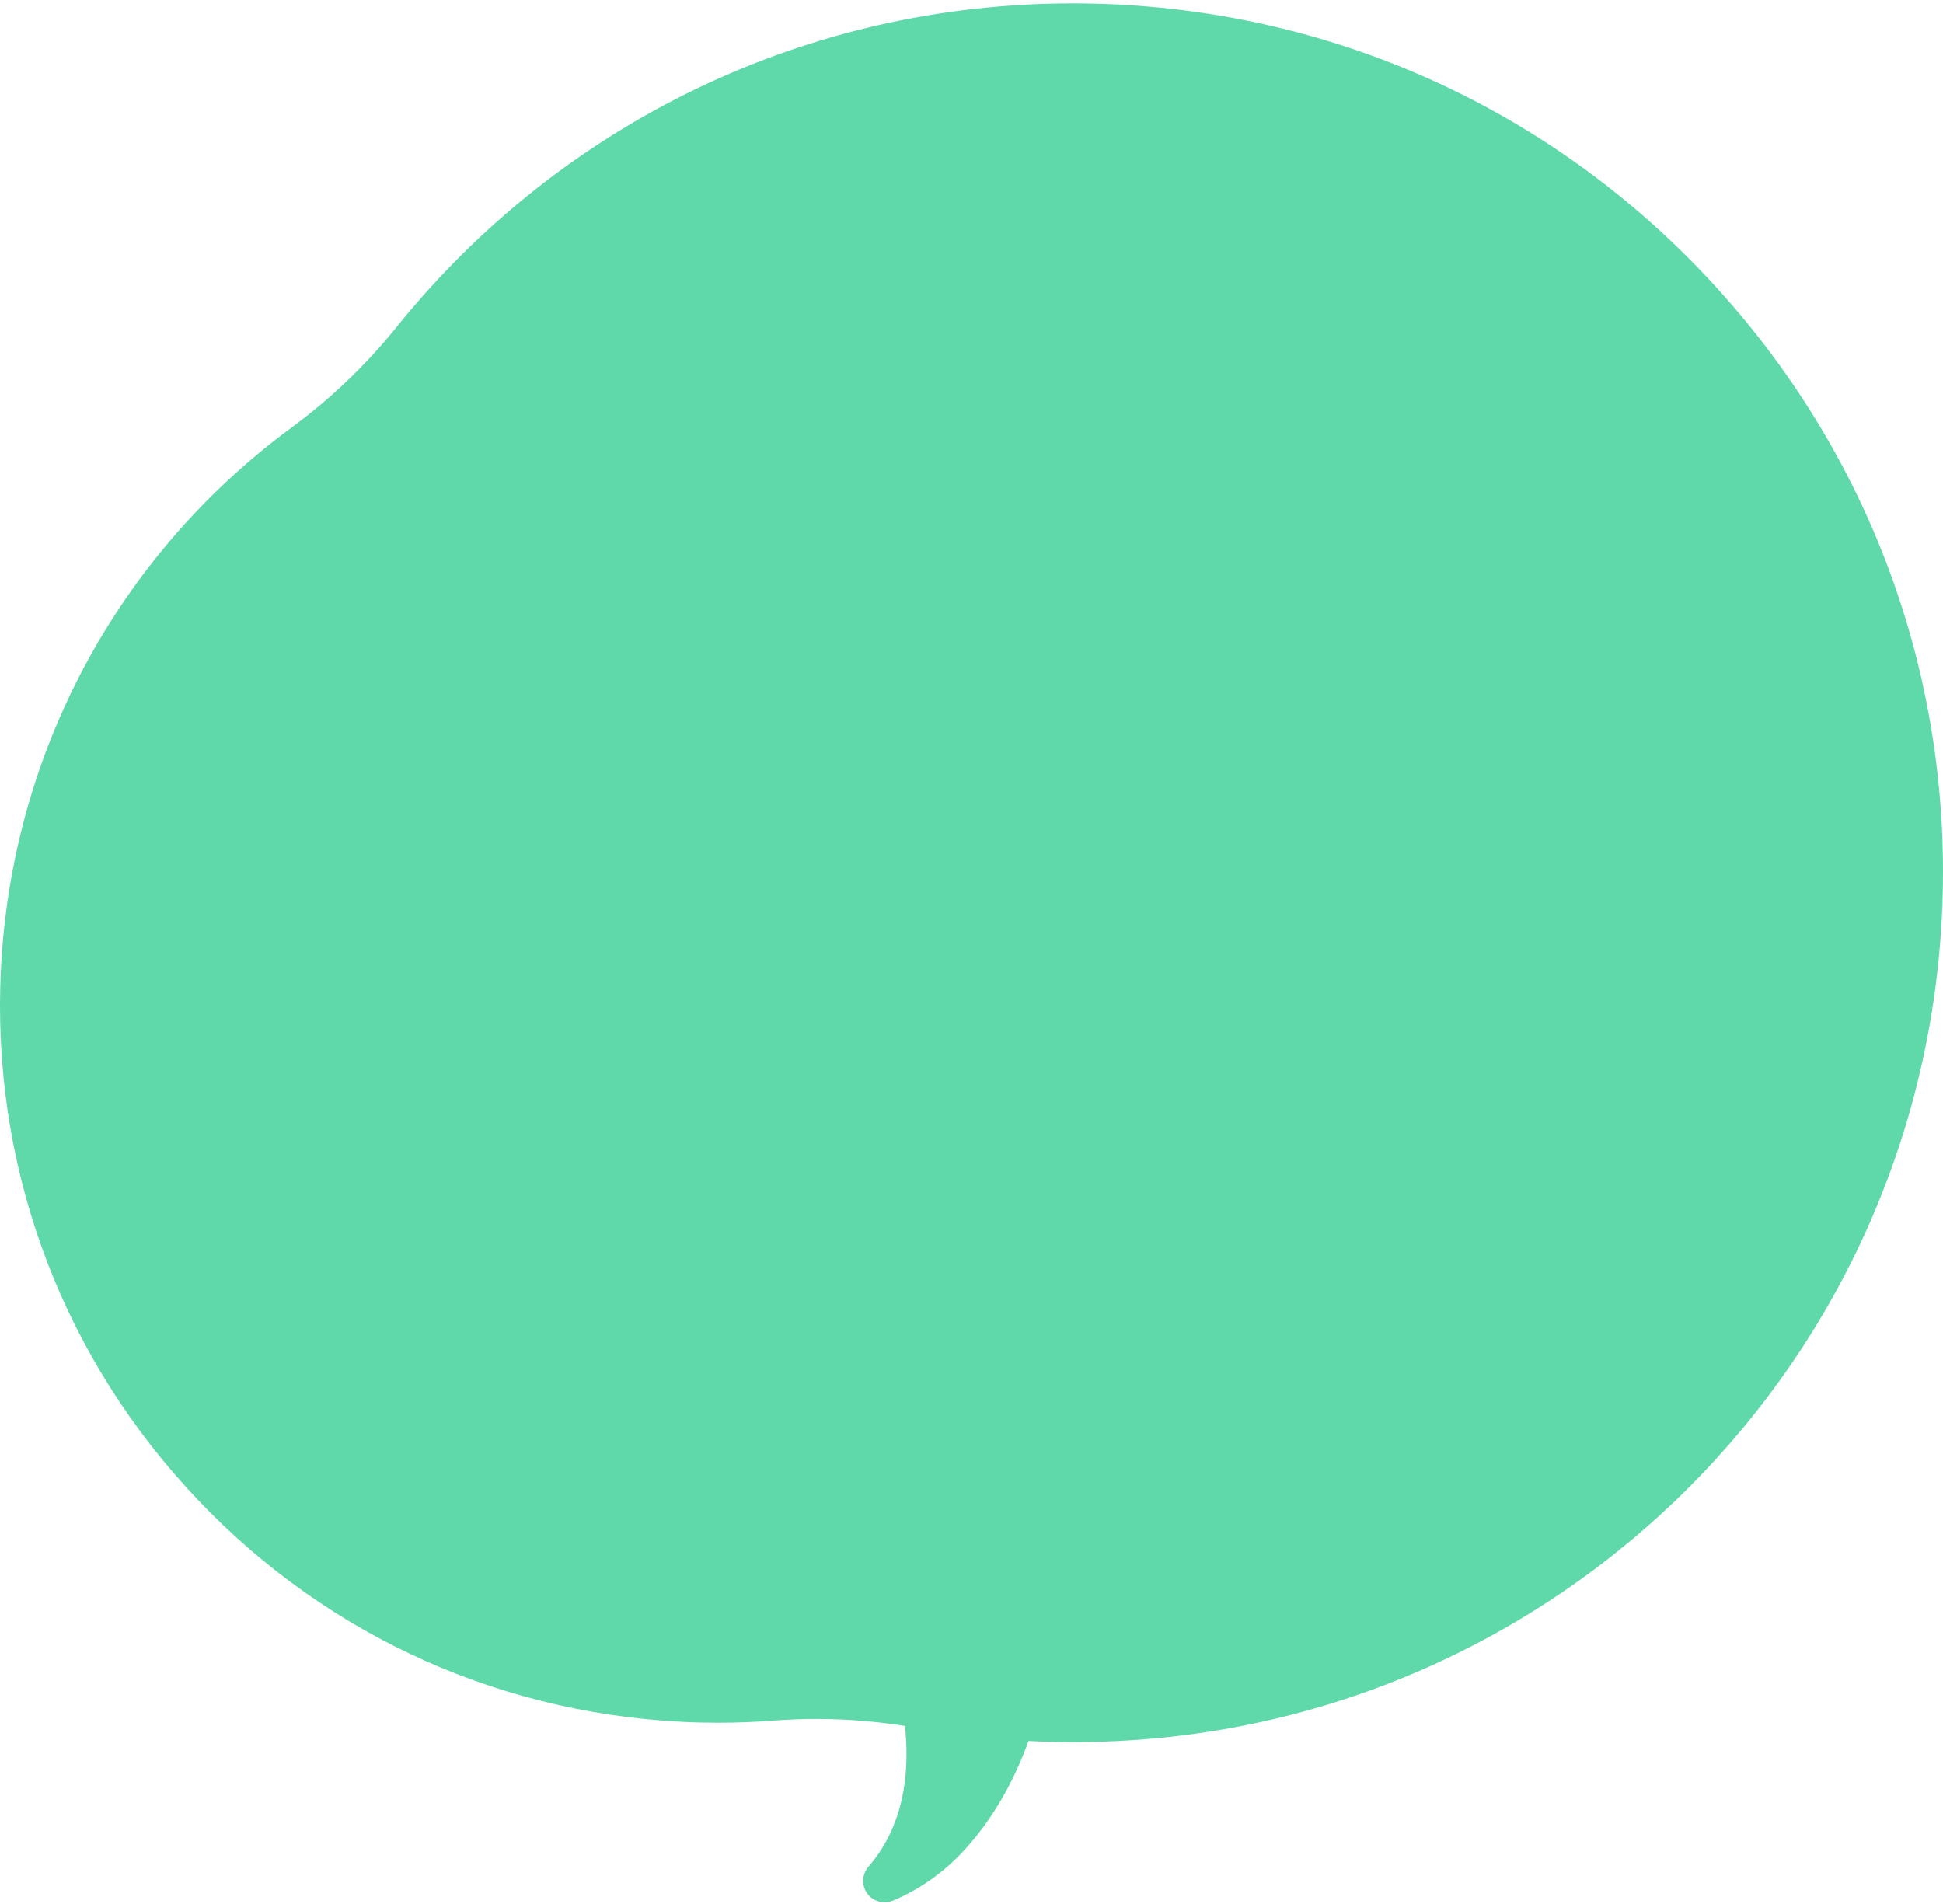 <svg width="300" height="294" viewBox="0 0 300 294" fill="none" xmlns="http://www.w3.org/2000/svg">
<path d="M165.855 269.005C163.609 269.005 161.318 268.944 159.063 268.84C153.246 268.552 147.377 267.873 141.63 266.828C136.492 265.897 131.276 265.426 126.059 265.426C123.848 265.426 121.627 265.513 119.415 265.679C116.585 265.897 113.729 266.01 110.907 266.01C109.044 266.01 107.163 265.966 105.308 265.87C75.744 264.399 48.523 251.502 28.66 229.549C8.796 207.605 -1.331 179.234 0.141 149.67C1.804 116.274 18.175 85.778 45.048 65.994C51.083 61.553 56.525 56.345 61.228 50.502C86.821 18.735 124.875 0.518 165.638 0.518C167.884 0.518 170.175 0.579 172.439 0.683C208.246 2.468 241.224 18.09 265.284 44.676C289.345 71.262 301.615 105.624 299.829 141.441C296.259 212.969 237.419 268.997 165.873 268.997H165.864L165.855 269.005Z" fill="#5FD8AA"/>
<path d="M134.245 288.059C141.978 278.985 140.759 265.67 137.092 255.099C137.031 254.942 136.971 254.803 136.91 254.663C136.849 254.567 136.779 254.332 136.735 254.454C135.908 247.287 141.046 240.809 148.213 239.981C156.599 238.902 164.384 246.695 162.328 255.09C160.474 266.497 156.302 278.027 148.152 286.465C145.234 289.452 141.69 291.89 137.894 293.475C136.213 294.198 134.262 293.423 133.54 291.734C132.974 290.427 133.33 289.017 134.245 288.05V288.059Z" fill="#5FD8AA"/>
</svg>
